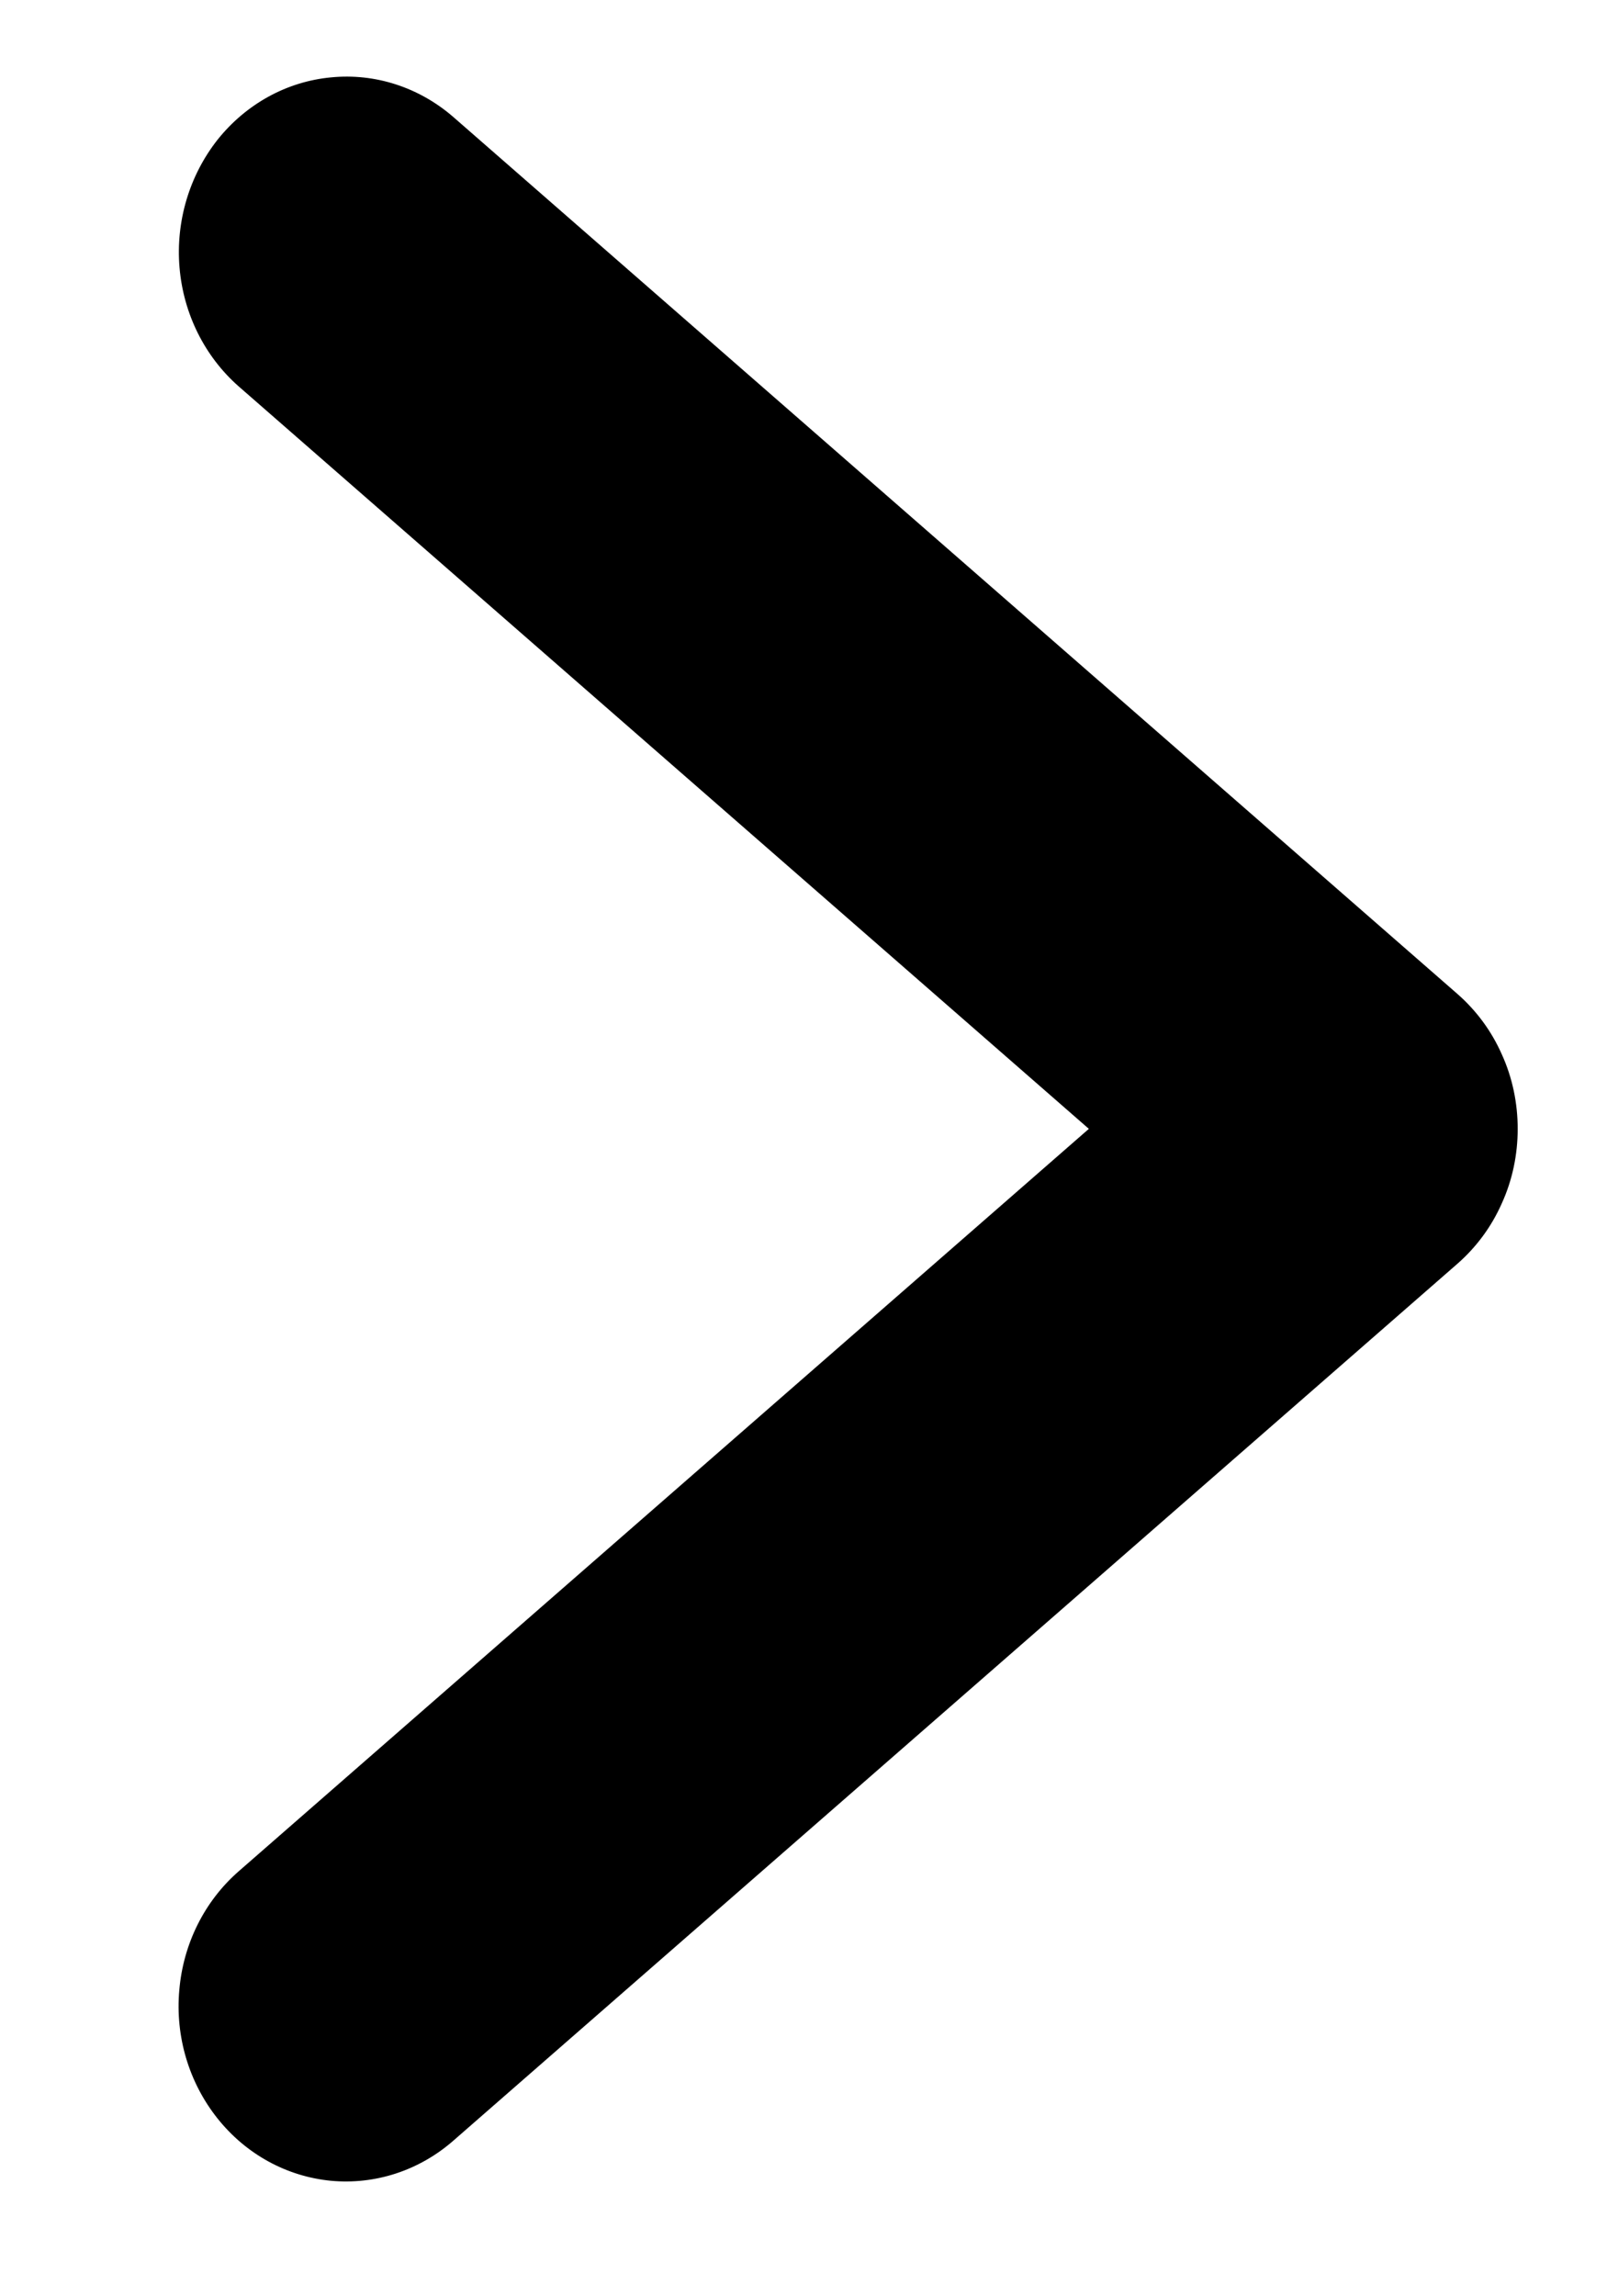 <?xml version="1.0" encoding="UTF-8"?> <svg xmlns="http://www.w3.org/2000/svg" width="7" height="10" viewBox="0 0 7 10" fill="none"> <path d="M6.349 4.329L1.974 0.509C1.825 0.38 1.634 0.318 1.442 0.337C1.249 0.355 1.072 0.453 0.948 0.608C0.825 0.764 0.765 0.964 0.782 1.165C0.799 1.367 0.892 1.553 1.04 1.683L4.743 4.916L1.04 8.149C0.891 8.279 0.798 8.465 0.781 8.667C0.763 8.869 0.823 9.069 0.947 9.225C1.071 9.381 1.248 9.478 1.441 9.497C1.634 9.515 1.825 9.453 1.974 9.323L6.349 5.503C6.431 5.431 6.497 5.342 6.542 5.24C6.588 5.139 6.611 5.028 6.611 4.916C6.611 4.804 6.588 4.693 6.542 4.592C6.497 4.49 6.431 4.401 6.349 4.329Z" fill="black"></path> </svg> 